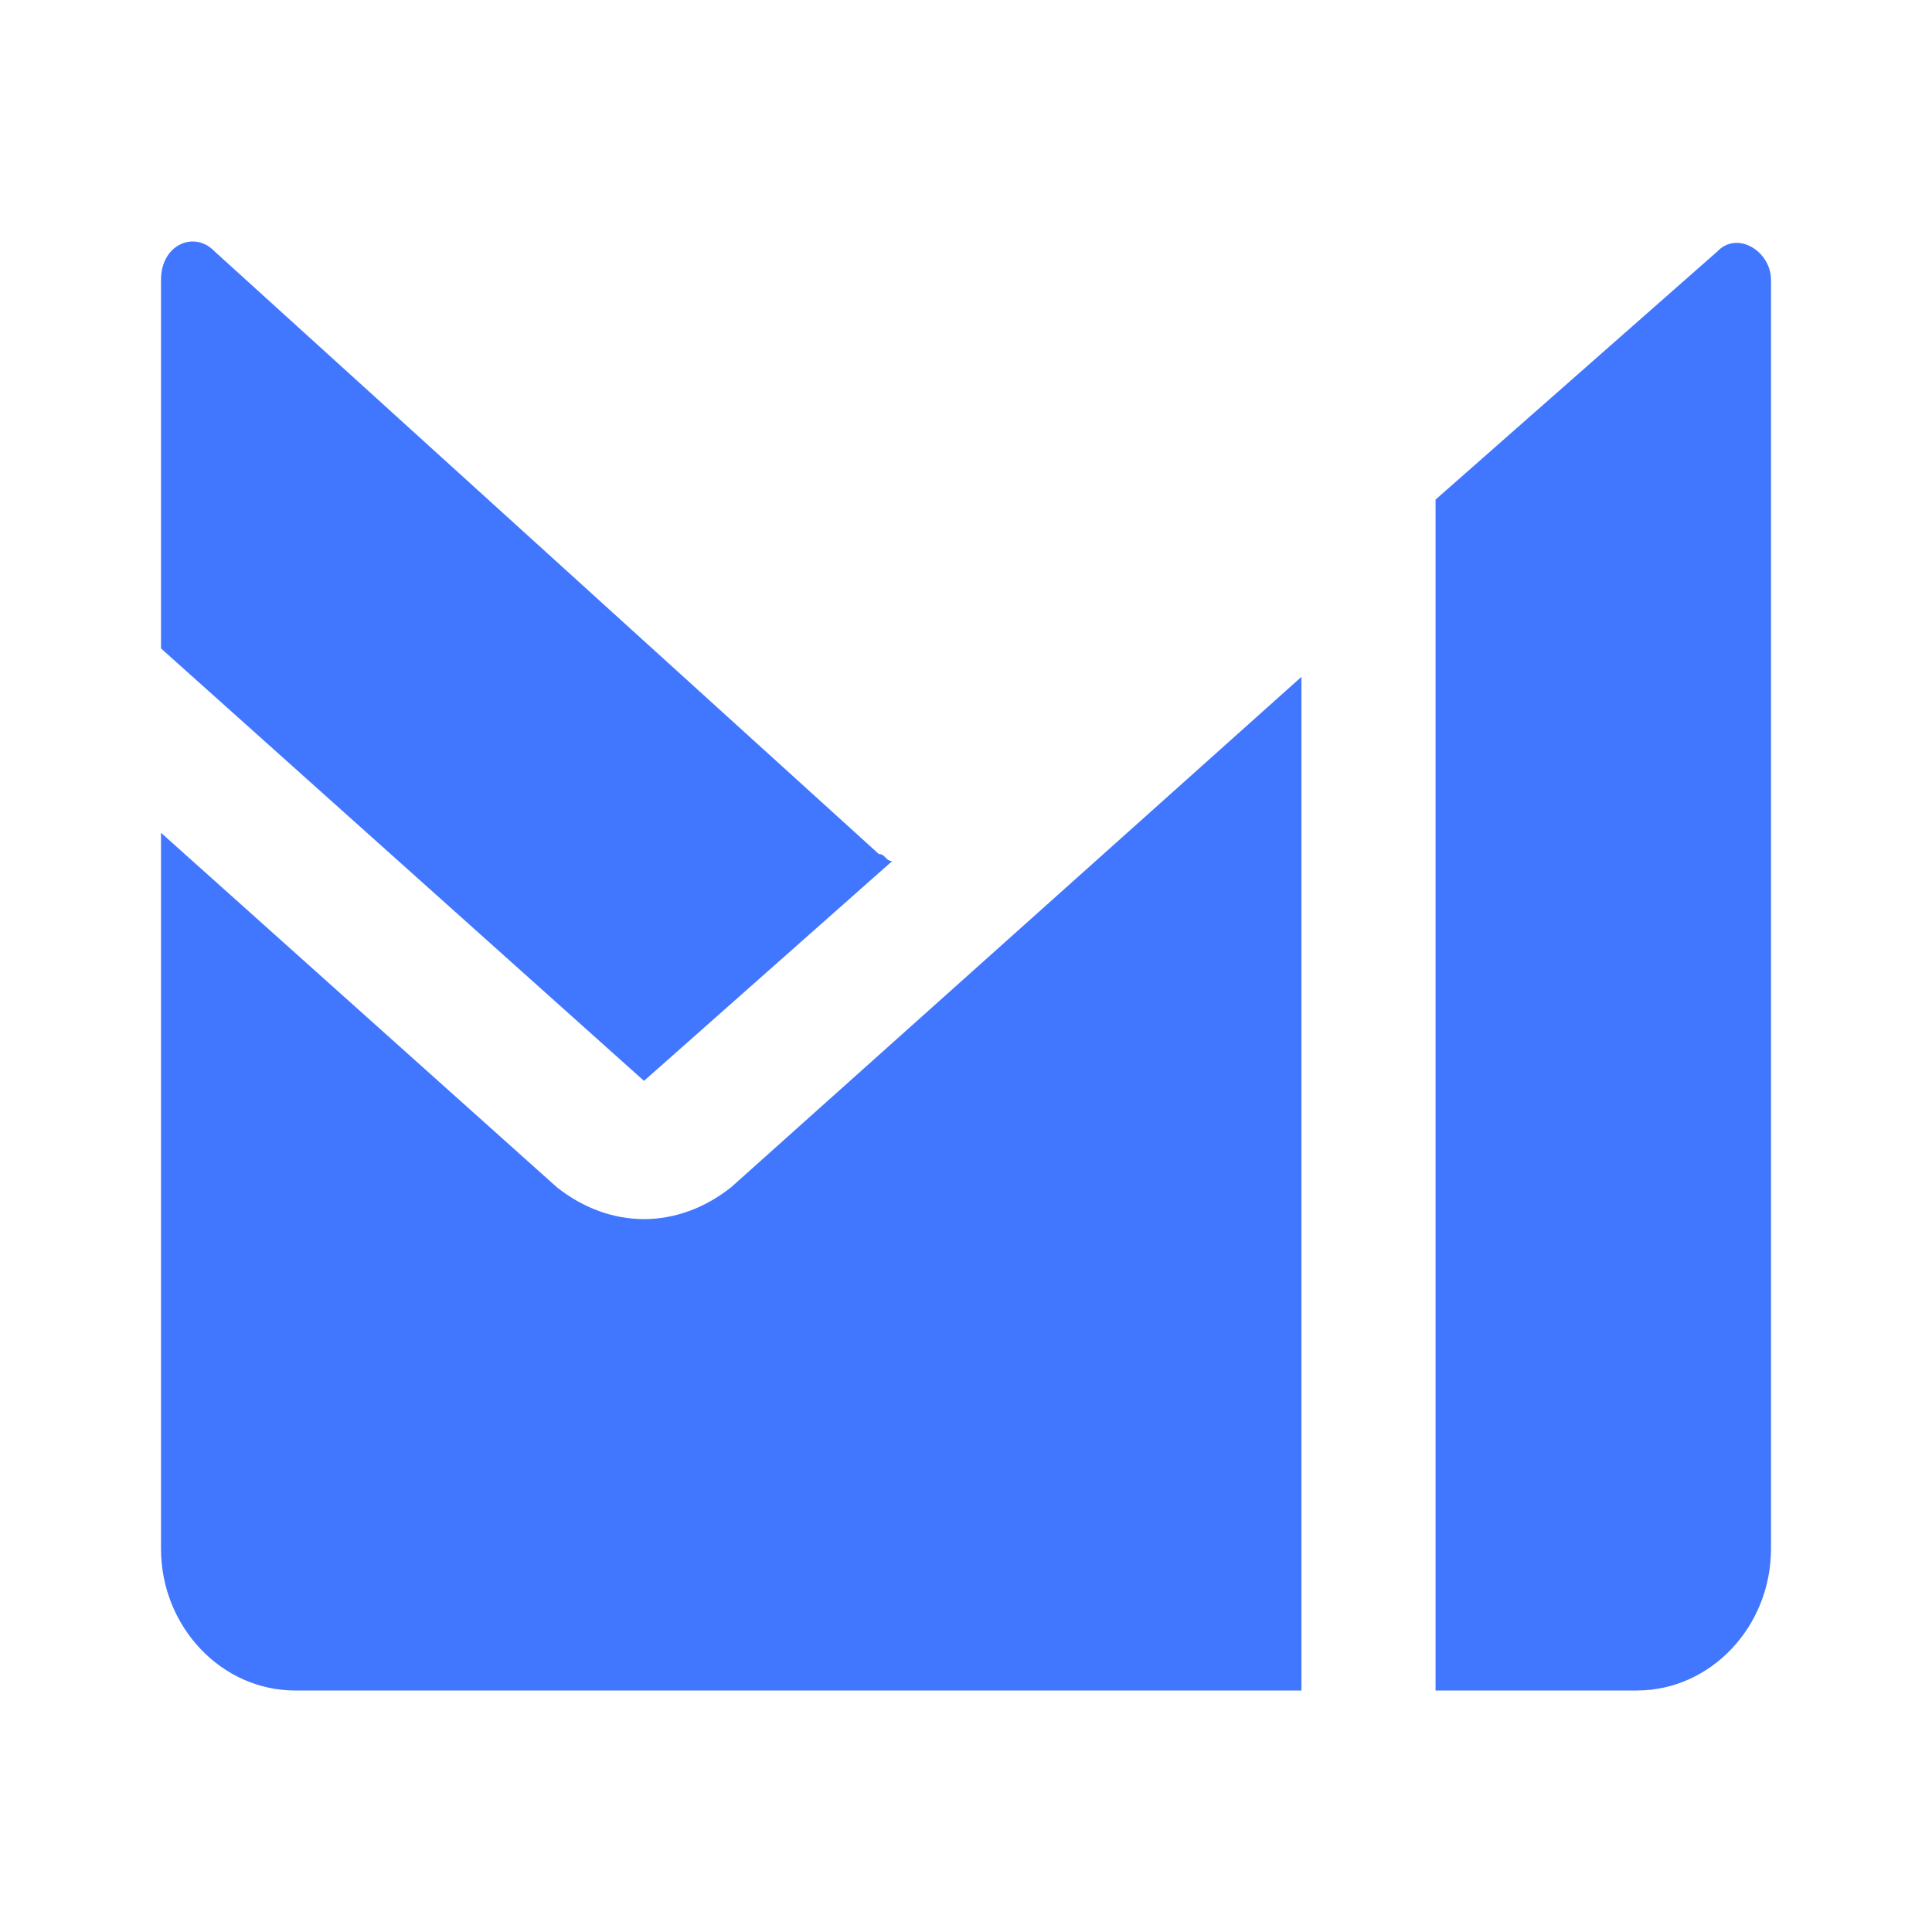 <svg width="24" height="24" viewBox="0 0 24 24" fill="none" xmlns="http://www.w3.org/2000/svg">
<path fill-rule="evenodd" clip-rule="evenodd" d="M2 3.476V8.055L8 13.427L11.083 10.697C11 10.697 11 10.609 10.917 10.609L2.667 3.124C2.417 2.86 2 3.036 2 3.476ZM6.917 14.748L2 10.345V19.239C2 20.207 2.75 21 3.667 21H16.167V8.408L9.083 14.748C8.417 15.276 7.583 15.276 6.917 14.748ZM17.833 6.558V6.206L21.333 3.124C21.583 2.86 22 3.124 22 3.476V19.239C22 20.207 21.25 21 20.333 21H17.833V6.735C17.833 6.735 17.833 6.646 17.833 6.558Z" fill="#4177FF"/>
</svg>
